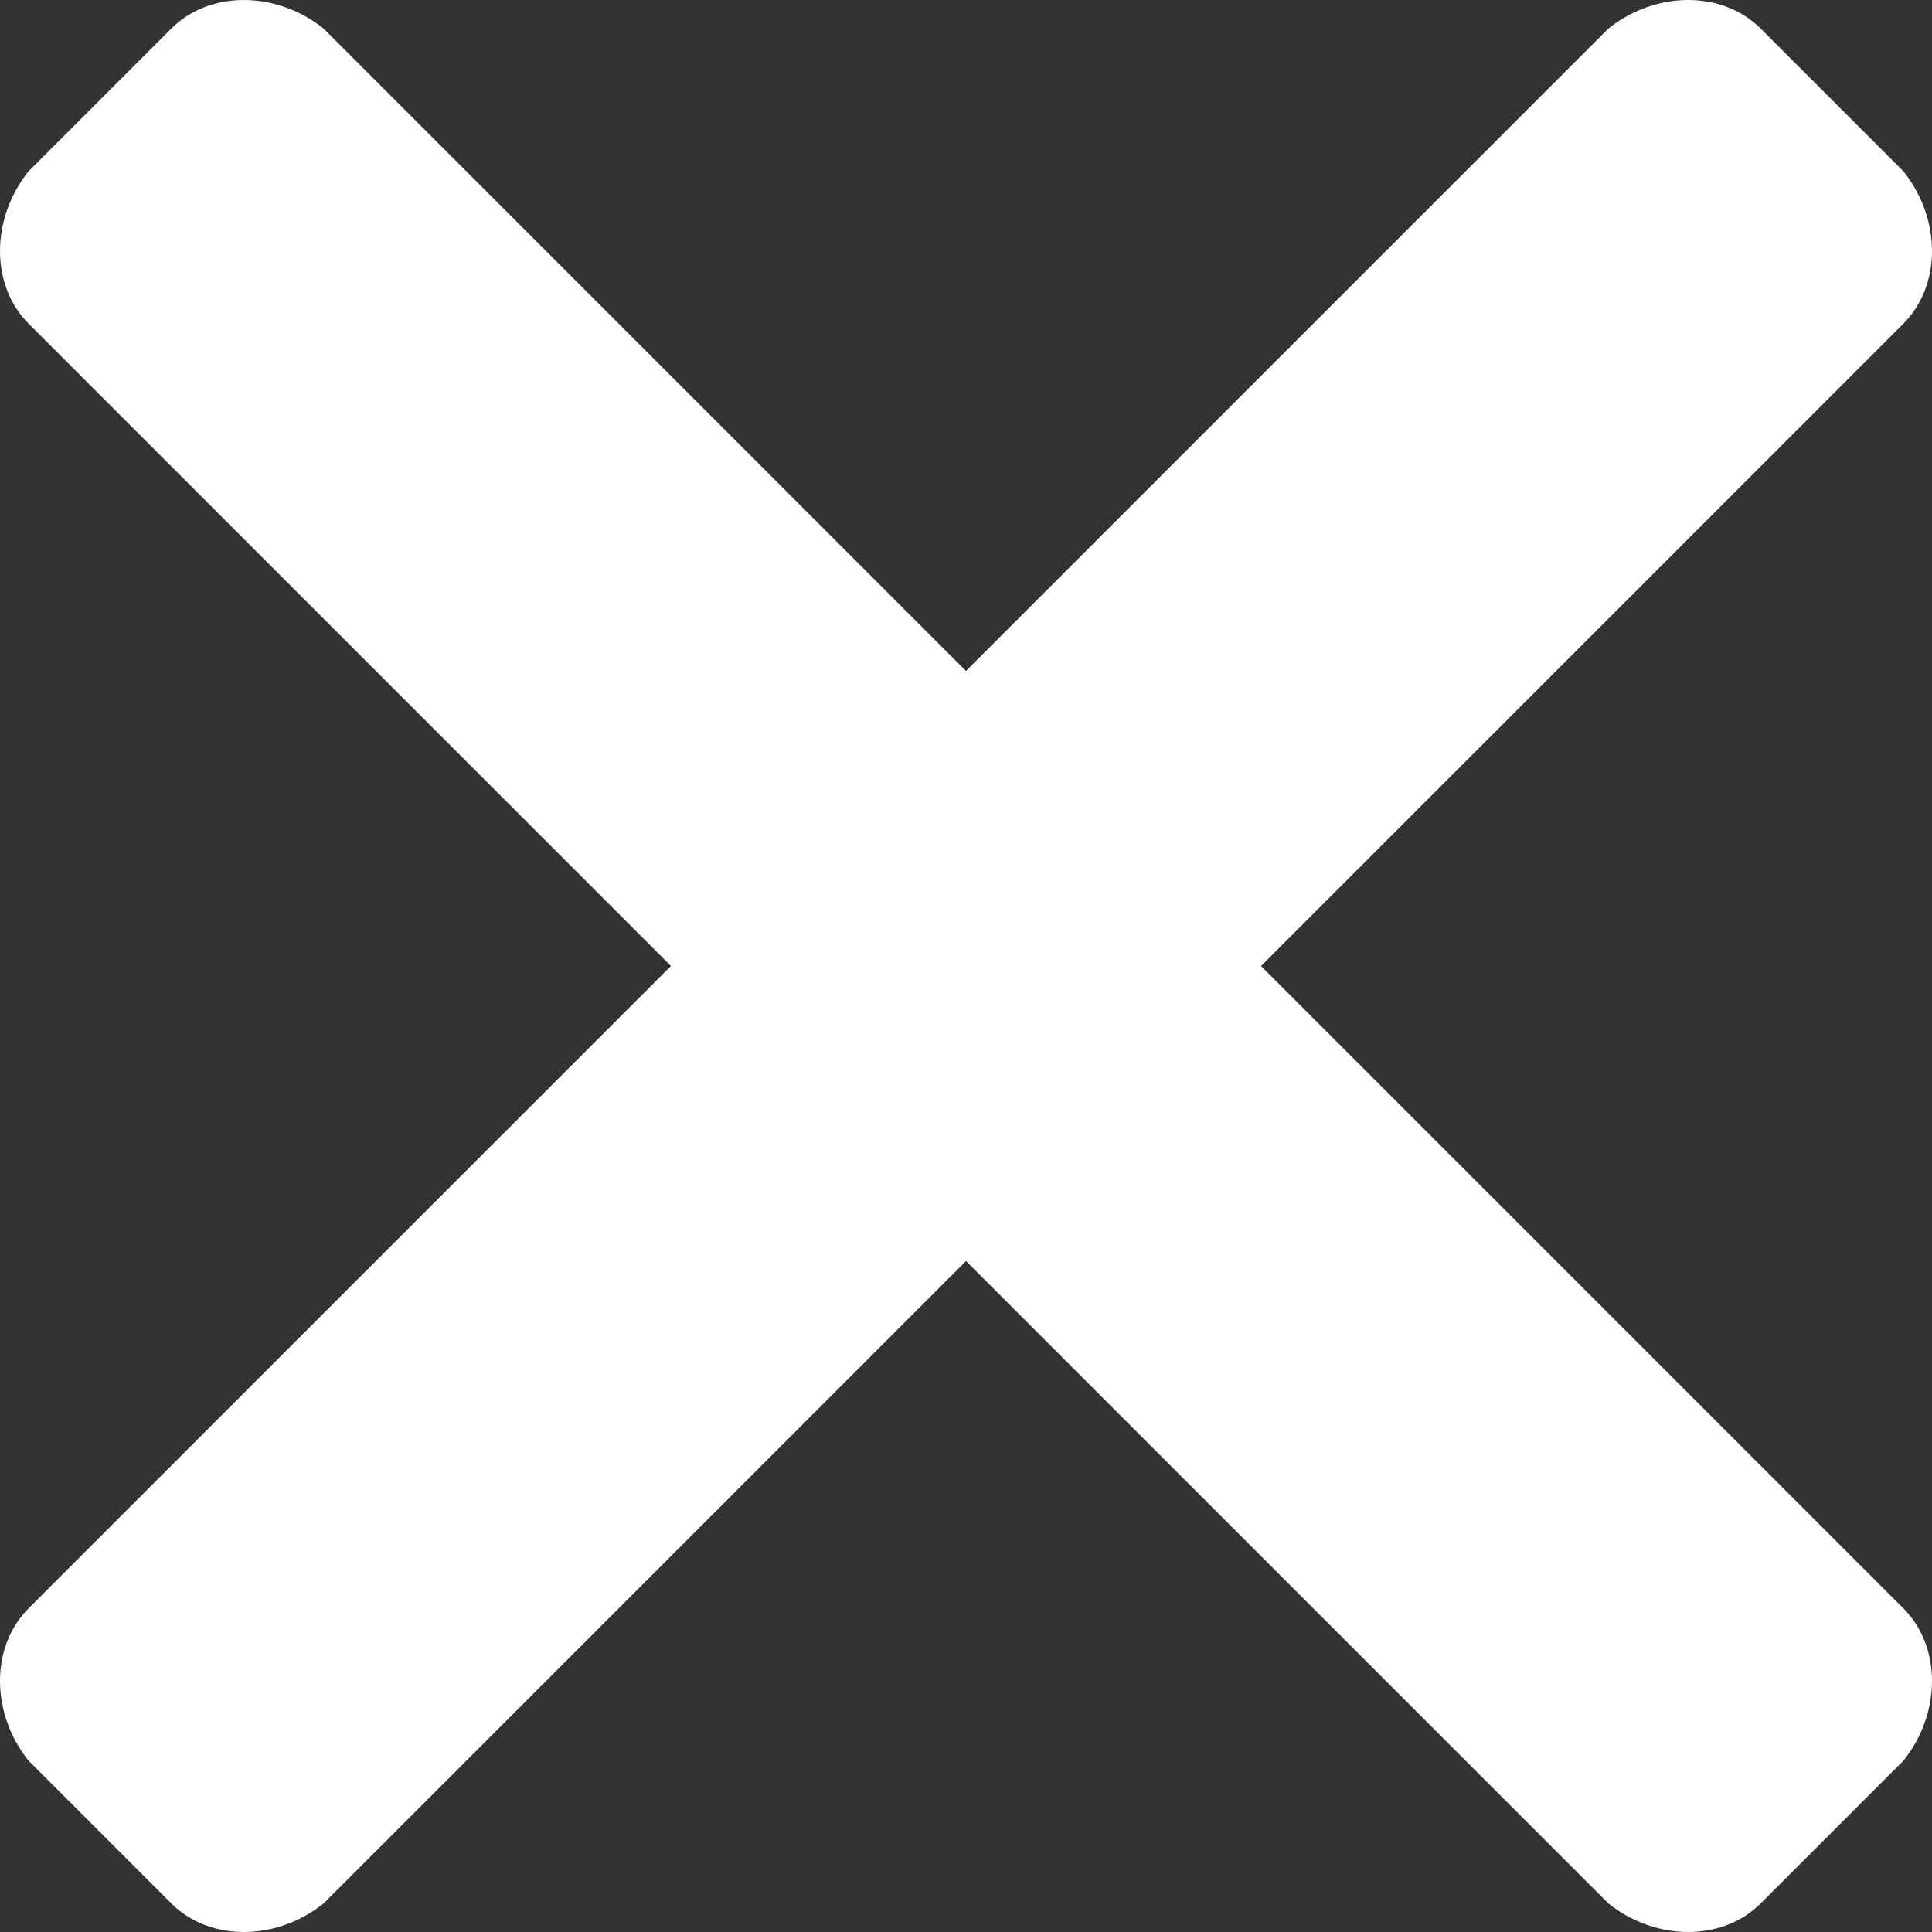 <?xml version="1.0" encoding="utf-8"?>
<!-- Generator: Adobe Illustrator 24.0.3, SVG Export Plug-In . SVG Version: 6.00 Build 0)  -->
<svg version="1.1" id="Layer_1" xmlns="http://www.w3.org/2000/svg" xmlns:xlink="http://www.w3.org/1999/xlink" x="0px" y="0px"
	 viewBox="0 0 20.3 20.3" style="enable-background:new 0 0 20.3 20.3;" xml:space="preserve">
<rect x="0" y="0" width="20.3" height="20.3" fill="#333333" stroke="none"/>
<style type="text/css">
	.st0{fill:#FFFFFF;}
</style>
<g>
	<path class="st0" d="M16.9,20L0.3,3.4c-0.4-0.4-0.4-1.1,0-1.6l1.5-1.5c0.4-0.4,1.1-0.4,1.6,0L20,16.9c0.4,0.4,0.4,1.1,0,1.6
		L18.5,20C18.1,20.4,17.4,20.4,16.9,20z"/>
	<path class="st0" d="M3.4,20L20,3.4c0.4-0.4,0.4-1.1,0-1.6l-1.5-1.5c-0.4-0.4-1.1-0.4-1.6,0L0.3,16.9c-0.4,0.4-0.4,1.1,0,1.6
		L1.8,20C2.2,20.4,2.9,20.4,3.4,20z"/>
</g>
</svg>
